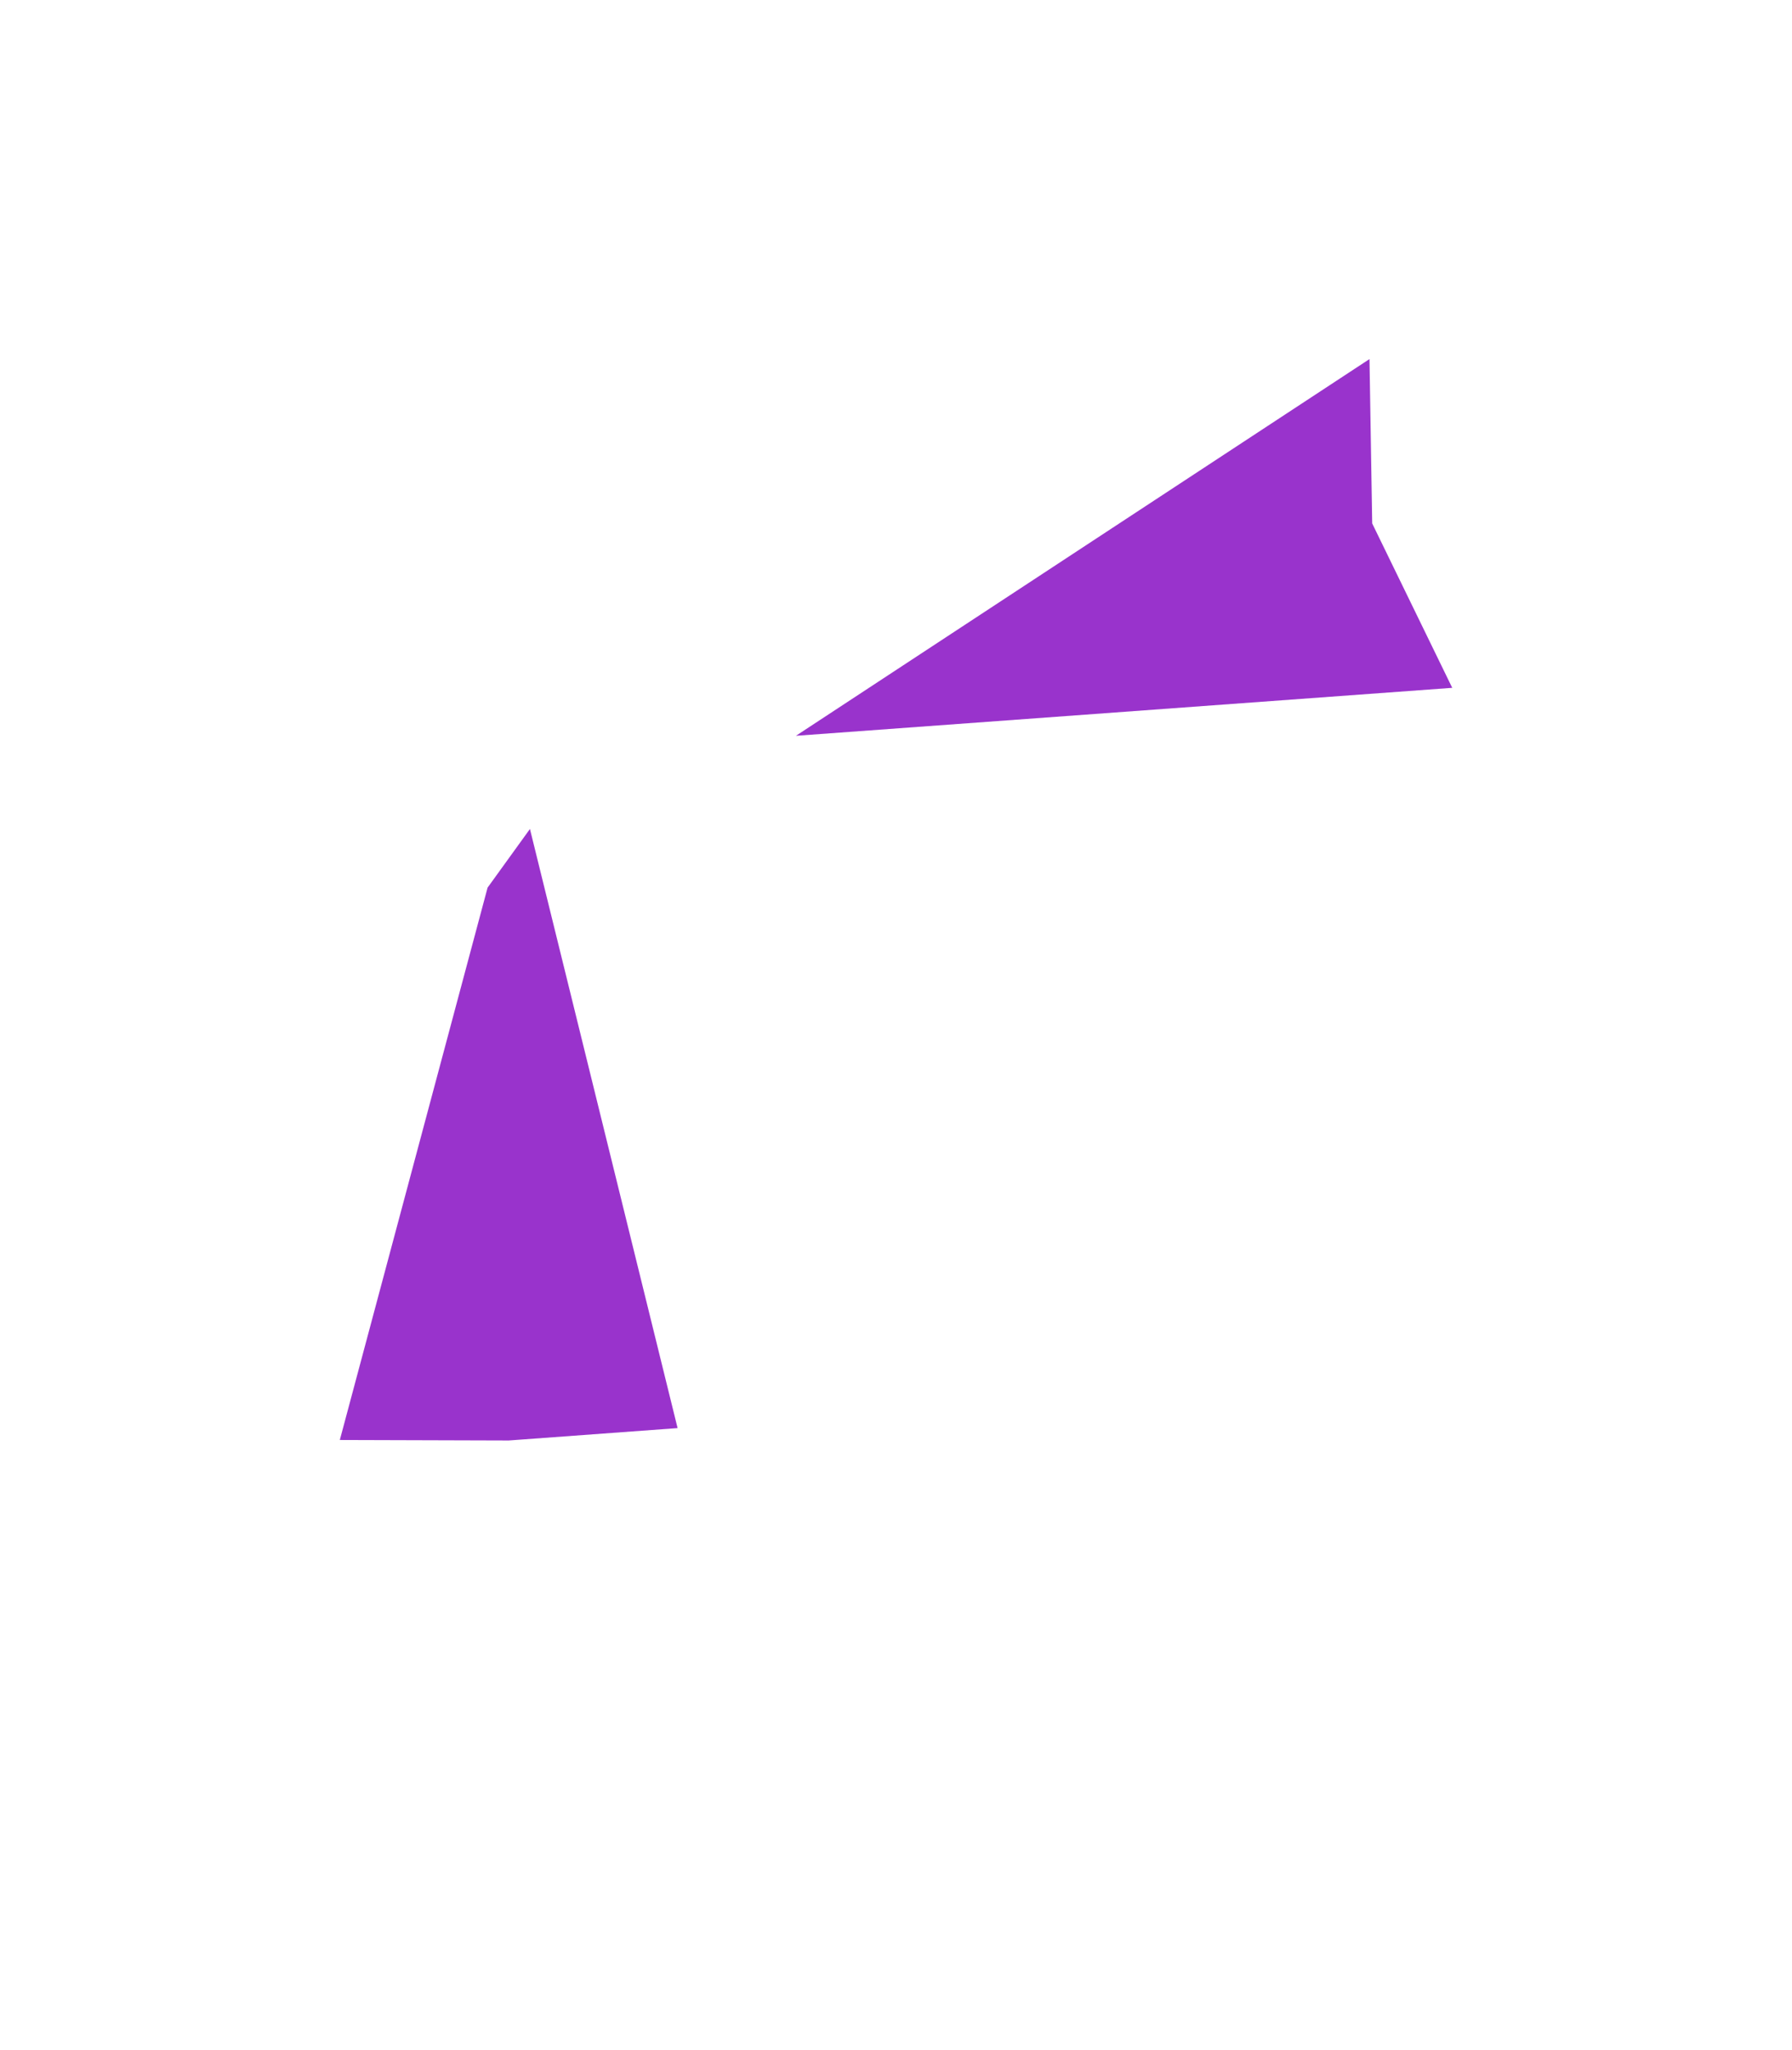 <svg xmlns="http://www.w3.org/2000/svg" width="139" height="159" viewBox="0 0 139 159" fill="none"><g clip-path="url(#clip0_920_583)"><path d="M40.114 60.278L52.559 110.776L39.459 111.737L26.359 111.698L40.114 60.278Z" fill="#9933CC"></path><path d="M112.646 53.354L61.738 57.075L106.227 27.853L106.437 40.603L112.646 53.354Z" fill="#9933CC"></path></g><defs><clipPath id="clip0_920_583"><rect width="149.527" height="63.277" fill="white" transform="translate(0 121.216) rotate(-54.161)"></rect></clipPath></defs></svg>